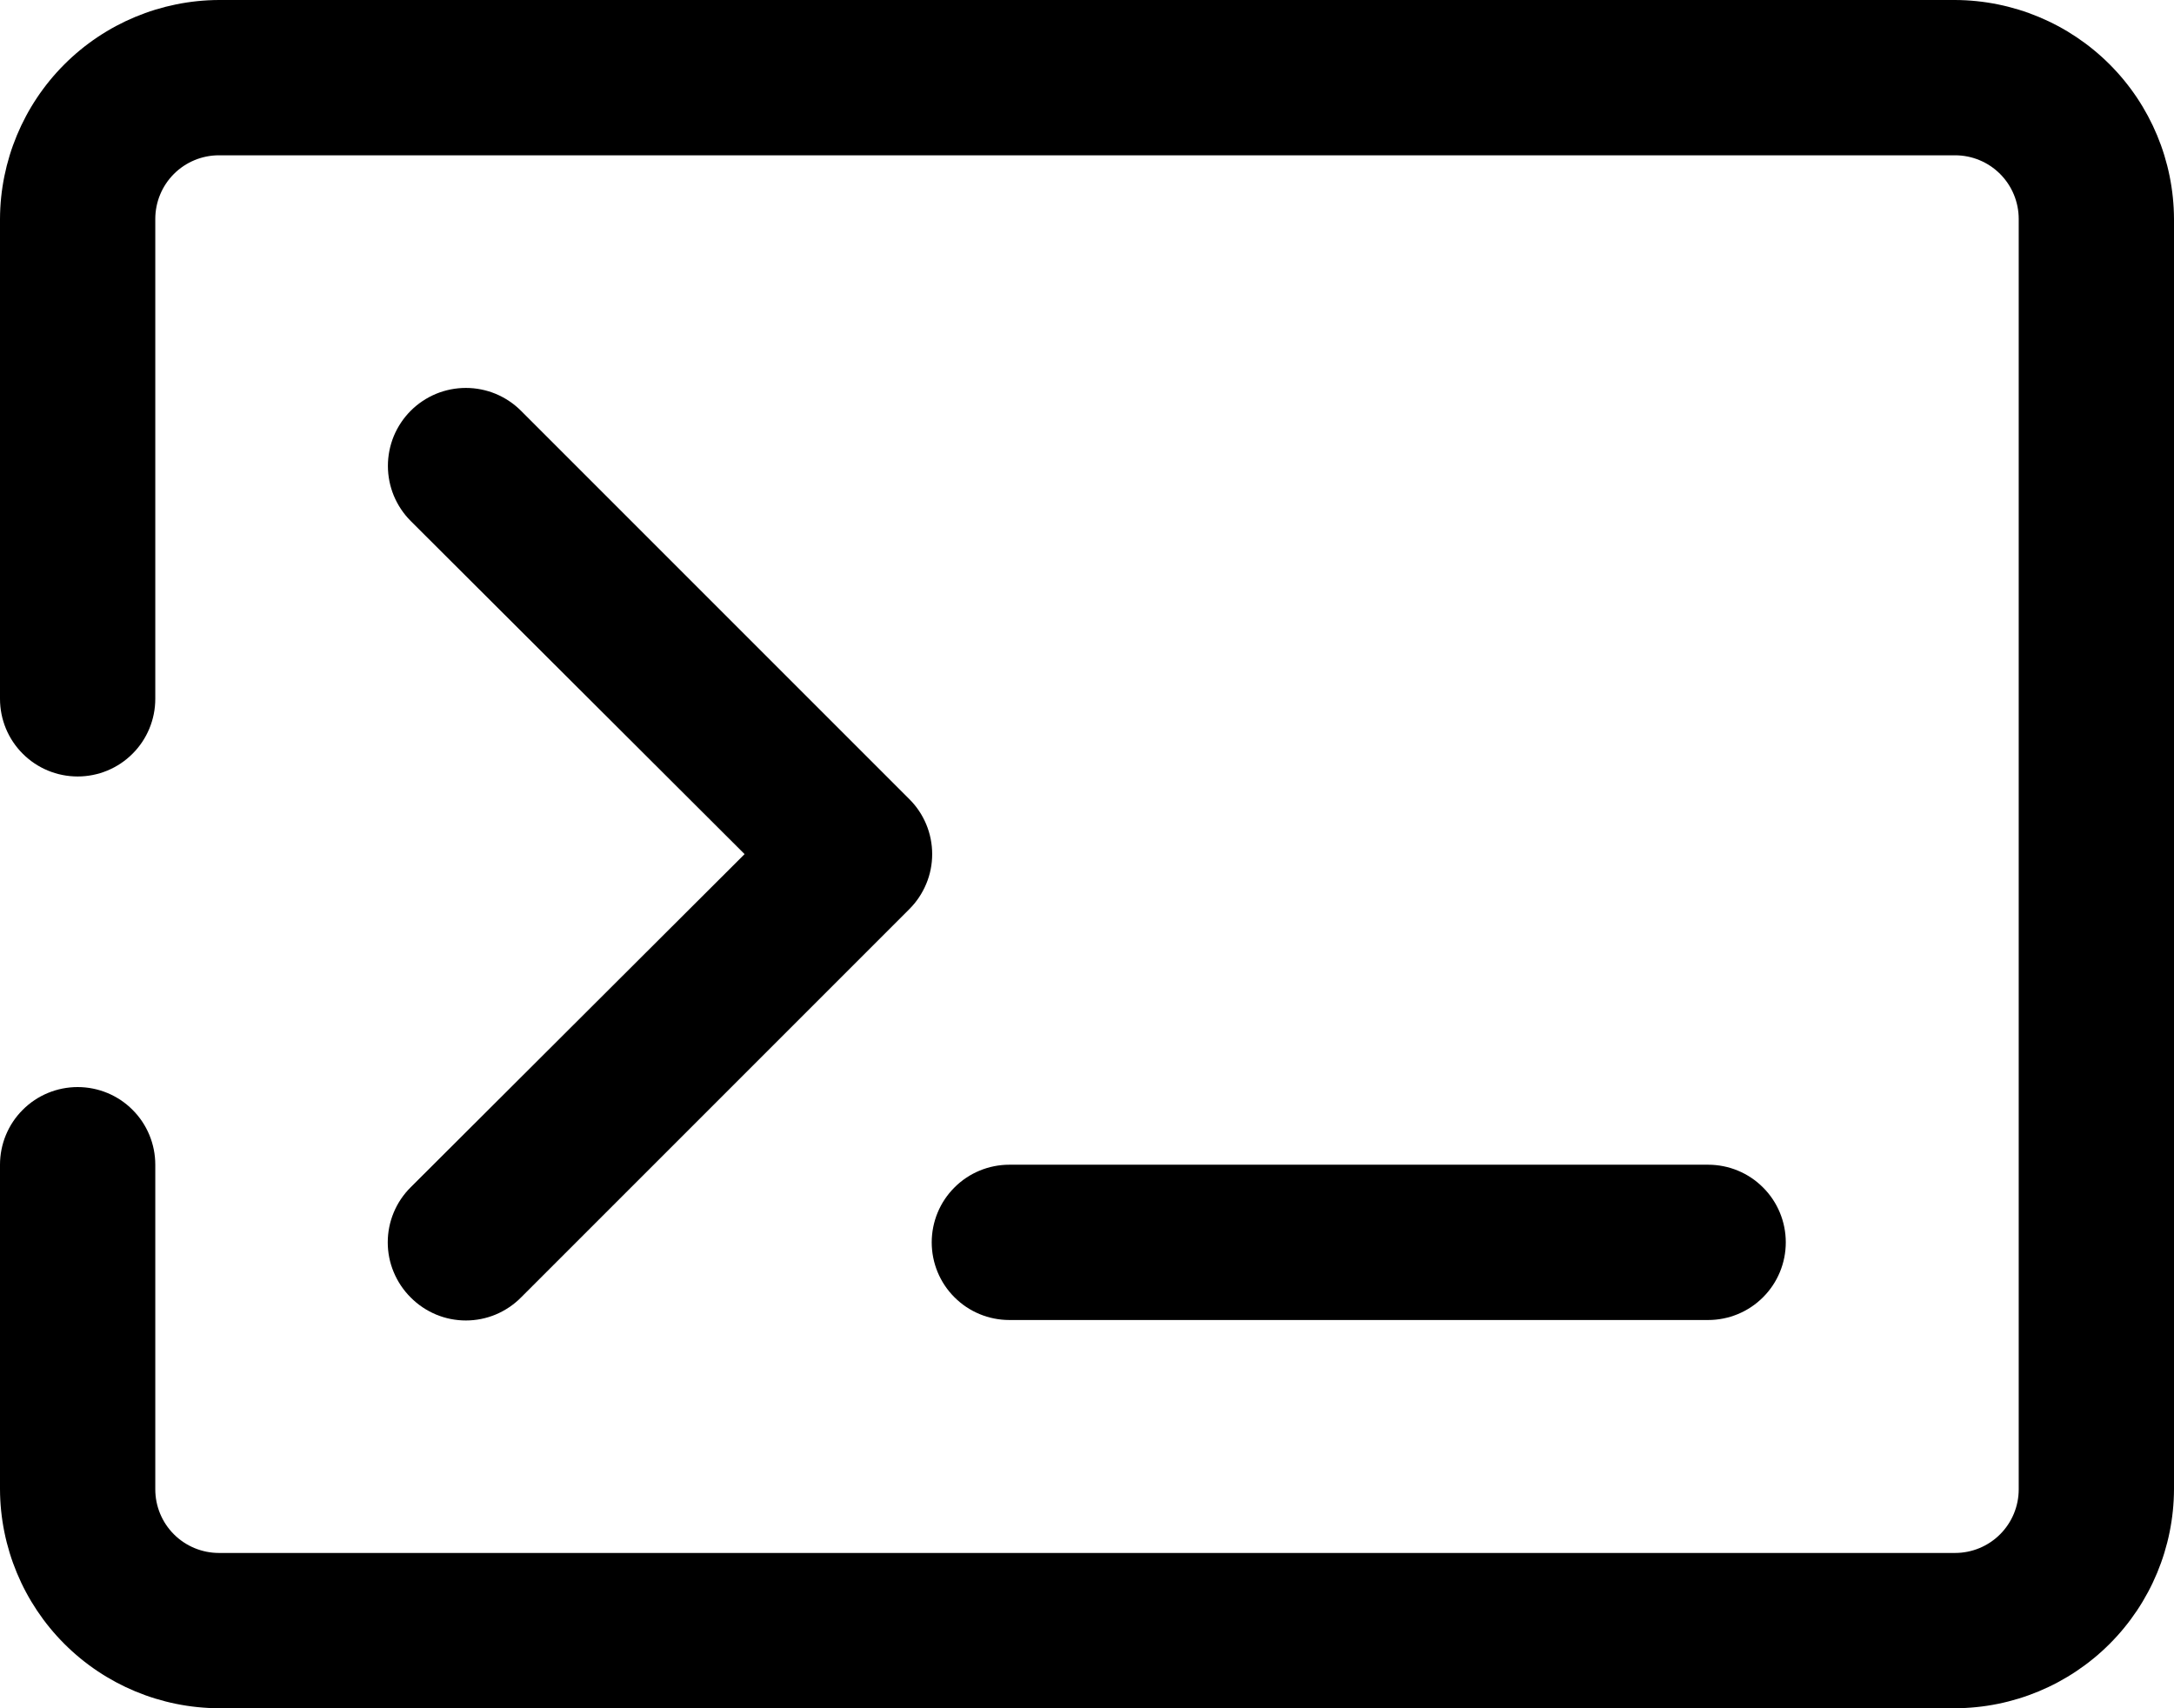 <svg width="28" height="22" viewBox="0 0 28 22" fill="none" xmlns="http://www.w3.org/2000/svg">
<path d="M25.18 0H2.82C2.073 0.003 1.357 0.301 0.829 0.829C0.301 1.357 0.003 2.073 0 2.82V9C5.58902e-09 9.265 0.105 9.52 0.293 9.707C0.48 9.895 0.735 10 1 10C1.265 10 1.52 9.895 1.707 9.707C1.895 9.52 2 9.265 2 9V2.82C2 2.603 2.086 2.394 2.24 2.24C2.394 2.086 2.603 2 2.82 2H25.18C25.398 2 25.606 2.086 25.76 2.24C25.914 2.394 26 2.603 26 2.82V19.18C26 19.398 25.914 19.606 25.76 19.76C25.606 19.914 25.398 20 25.18 20H2.82C2.603 20 2.394 19.914 2.24 19.76C2.086 19.606 2 19.398 2 19.18V15C2 14.735 1.895 14.48 1.707 14.293C1.52 14.105 1.265 14 1 14C0.735 14 0.48 14.105 0.293 14.293C0.105 14.48 0 14.735 0 15V19.18C0.003 19.927 0.301 20.643 0.829 21.171C1.357 21.699 2.073 21.997 2.82 22H25.18C25.927 21.997 26.643 21.699 27.171 21.171C27.699 20.643 27.997 19.927 28 19.18V2.82C27.997 2.073 27.699 1.357 27.171 0.829C26.643 0.301 25.927 0.003 25.18 0Z" fill="black"/>
<path d="M5.29 16.71C5.383 16.804 5.494 16.878 5.615 16.929C5.737 16.98 5.868 17.006 6 17.006C6.132 17.006 6.263 16.98 6.385 16.929C6.506 16.878 6.617 16.804 6.71 16.71L11.71 11.71C11.804 11.617 11.878 11.506 11.929 11.384C11.98 11.263 12.006 11.132 12.006 11C12.006 10.868 11.98 10.737 11.929 10.615C11.878 10.493 11.804 10.383 11.71 10.29L6.71 5.29C6.617 5.197 6.506 5.123 6.384 5.072C6.262 5.022 6.132 4.996 6 4.996C5.868 4.996 5.738 5.022 5.616 5.072C5.494 5.123 5.383 5.197 5.29 5.29C5.197 5.383 5.123 5.494 5.072 5.616C5.022 5.738 4.996 5.868 4.996 6C4.996 6.132 5.022 6.262 5.072 6.384C5.123 6.506 5.197 6.617 5.29 6.71L9.59 11L5.29 15.29C5.196 15.383 5.122 15.493 5.071 15.615C5.02 15.737 4.994 15.868 4.994 16C4.994 16.132 5.02 16.263 5.071 16.384C5.122 16.506 5.196 16.617 5.29 16.71Z" fill="black"/>
<path d="M13 17H22C22.265 17 22.52 16.895 22.707 16.707C22.895 16.52 23 16.265 23 16C23 15.735 22.895 15.48 22.707 15.293C22.52 15.105 22.265 15 22 15H13C12.735 15 12.48 15.105 12.293 15.293C12.105 15.48 12 15.735 12 16C12 16.265 12.105 16.52 12.293 16.707C12.48 16.895 12.735 17 13 17Z" fill="black"/>
</svg>
